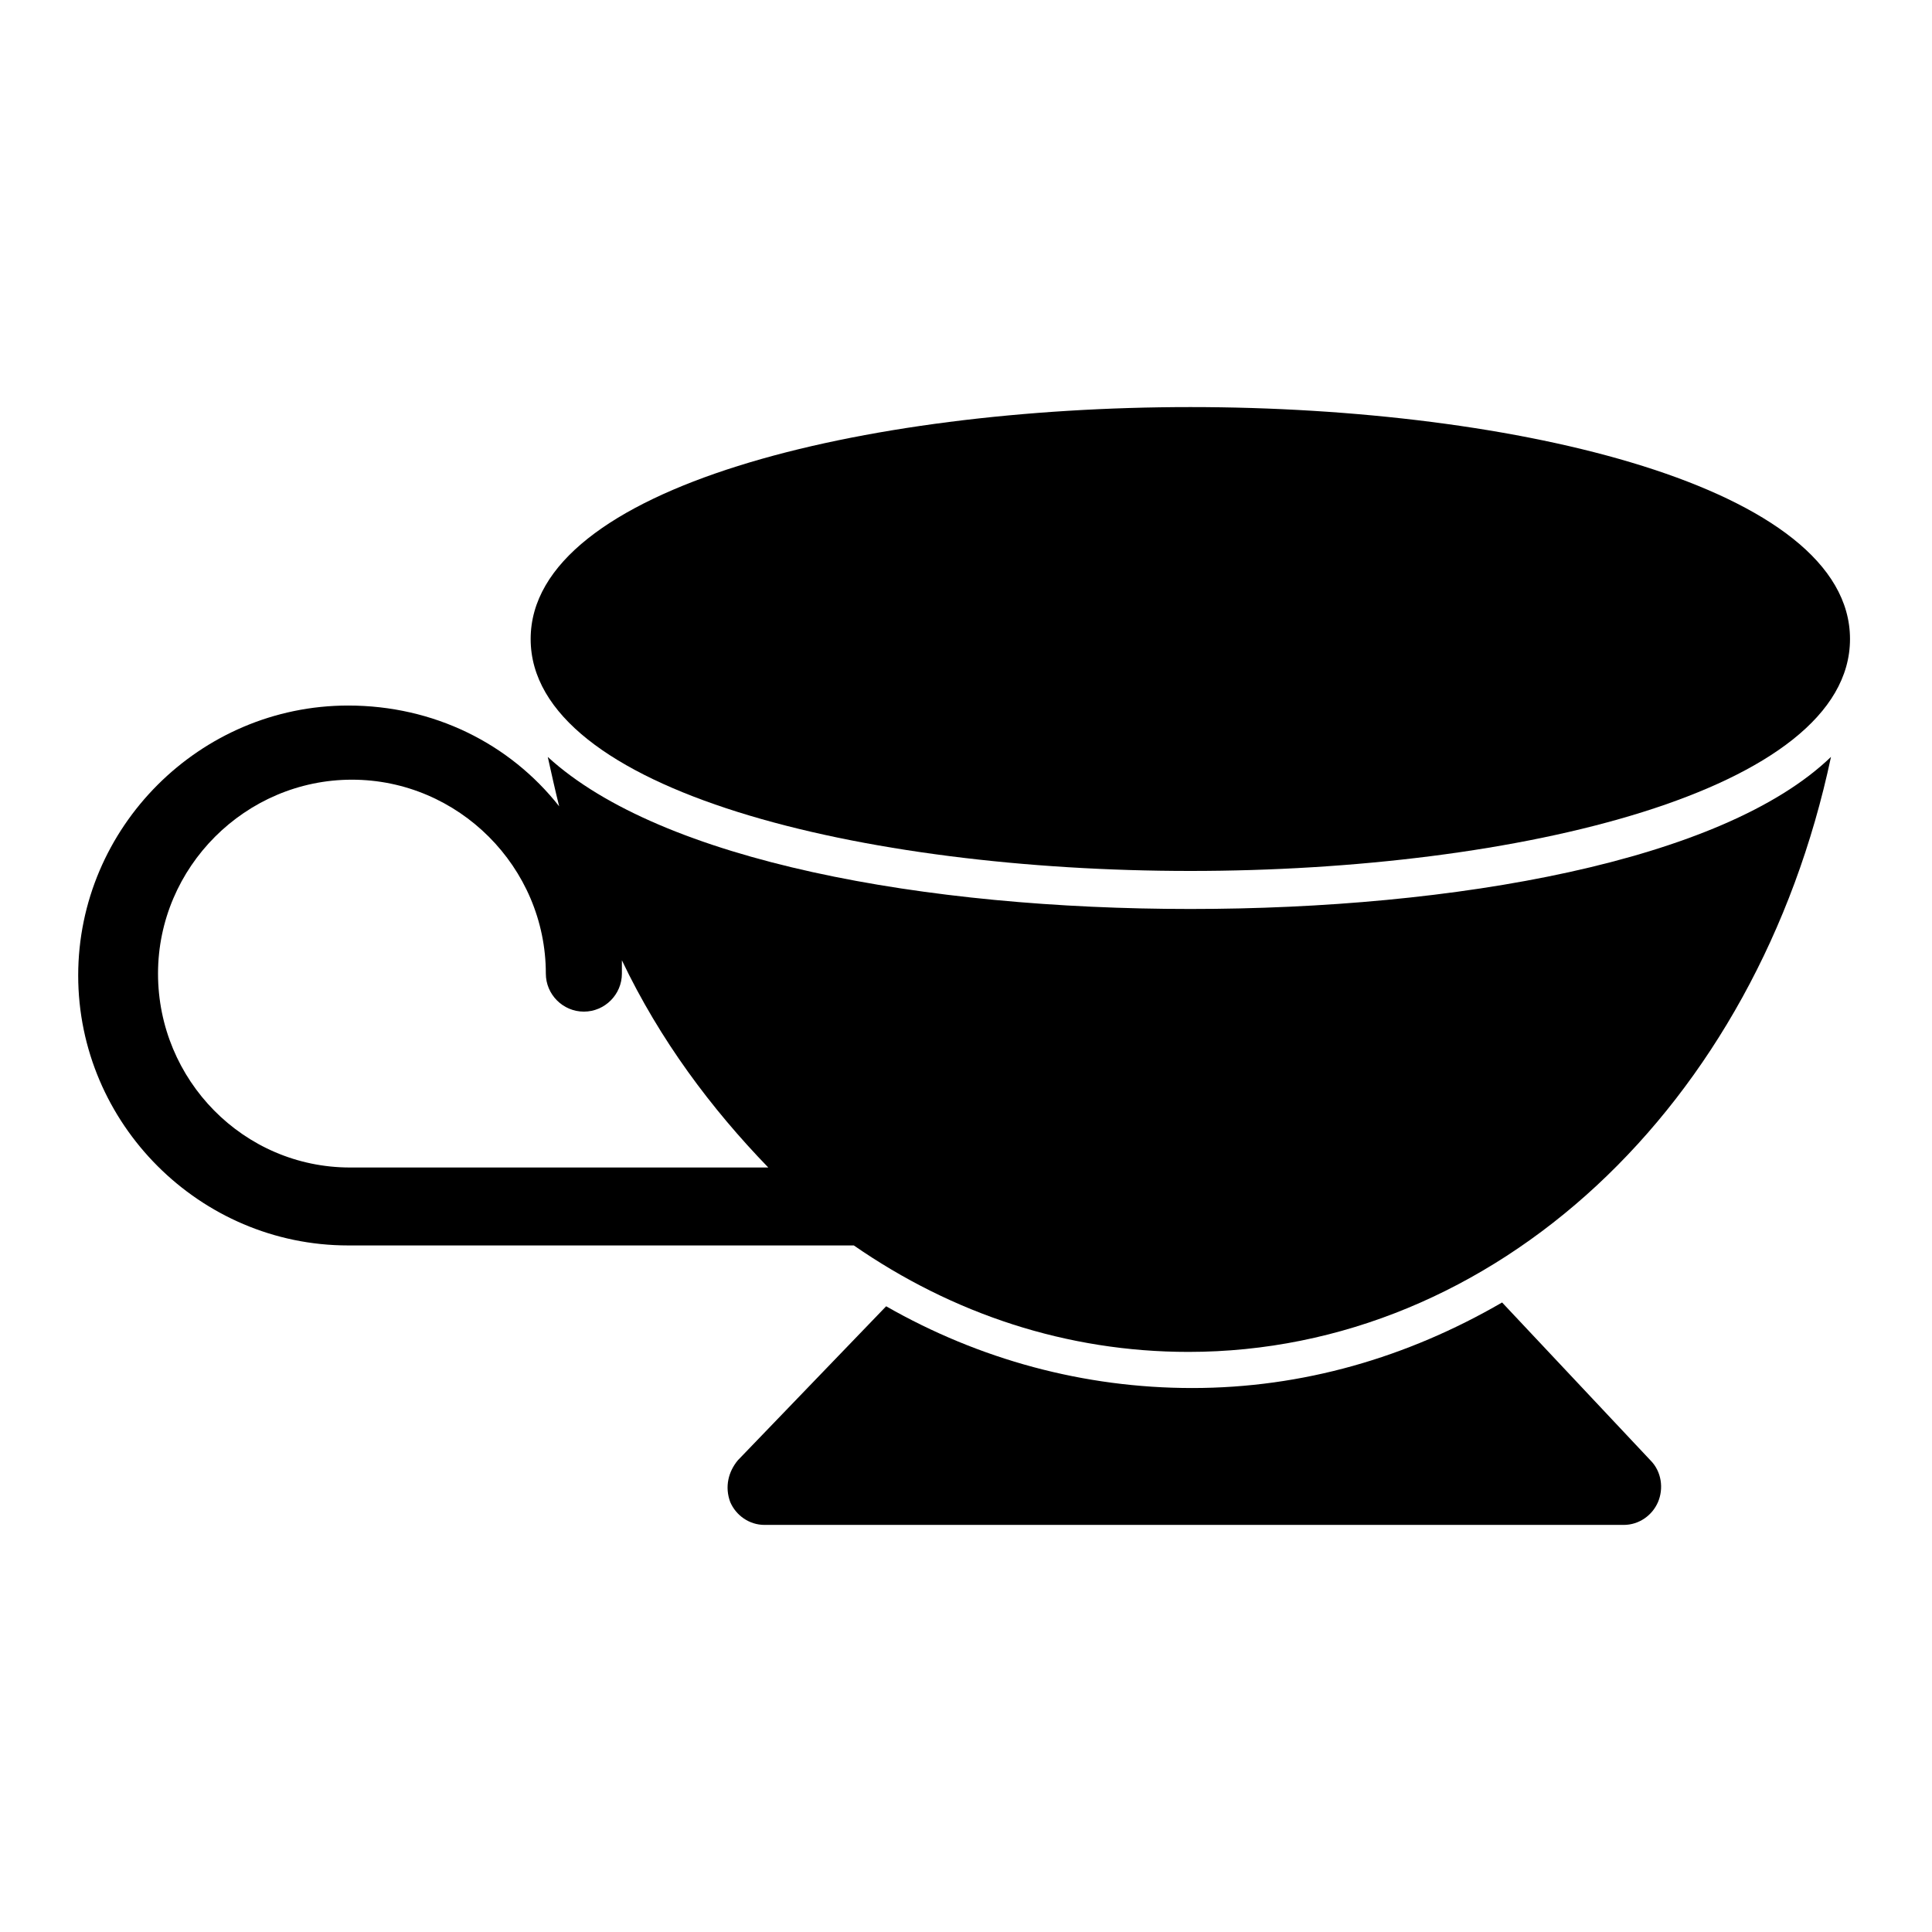 <?xml version="1.0" encoding="UTF-8"?>
<!-- Uploaded to: SVG Repo, www.svgrepo.com, Generator: SVG Repo Mixer Tools -->
<svg fill="#000000" width="800px" height="800px" version="1.1" viewBox="144 144 512 512" xmlns="http://www.w3.org/2000/svg">
 <g>
  <path d="m459.45 374.81c86.656 0 174.82-21.16 174.82-61.465s-88.168-61.465-174.82-61.465c-86.656 0-174.82 21.16-174.82 61.465-0.004 40.305 88.164 61.465 174.82 61.465z"/>
  <path d="m289.16 344.58c1.008 4.535 2.016 9.07 3.023 13.098-13.098-16.625-33.25-26.703-55.922-26.703-39.297 0-71.539 32.242-71.539 71.539s32.242 71.539 71.539 71.539h134.01c26.199 18.137 56.426 28.215 88.672 28.215 81.113 0 150.64-64.992 170.29-157.69-28.719 27.715-99.758 40.309-169.79 40.309-70.031 0-140.06-12.594-170.29-40.305zm-52.395 108.82c-28.215 0-50.887-23.176-50.887-51.387 0-28.215 23.176-51.387 51.387-51.387 28.215 0 51.387 23.176 51.387 51.387 0 5.543 4.535 10.078 10.078 10.078s10.078-4.535 10.078-10.078v-3.527c10.078 21.16 23.68 39.297 38.793 54.914z"/>
  <path d="m542.07 489.17c-25.191 14.609-52.898 22.672-82.121 22.672-28.719 0-56.426-7.559-81.113-21.664l-39.297 40.809c-2.519 3.023-3.527 7.055-2.016 11.082 1.512 3.527 5.039 6.047 9.07 6.047h227.72c4.031 0 7.559-2.519 9.07-6.047 1.512-3.527 1.008-8.062-2.016-11.082z"/>
 </g>
</svg>